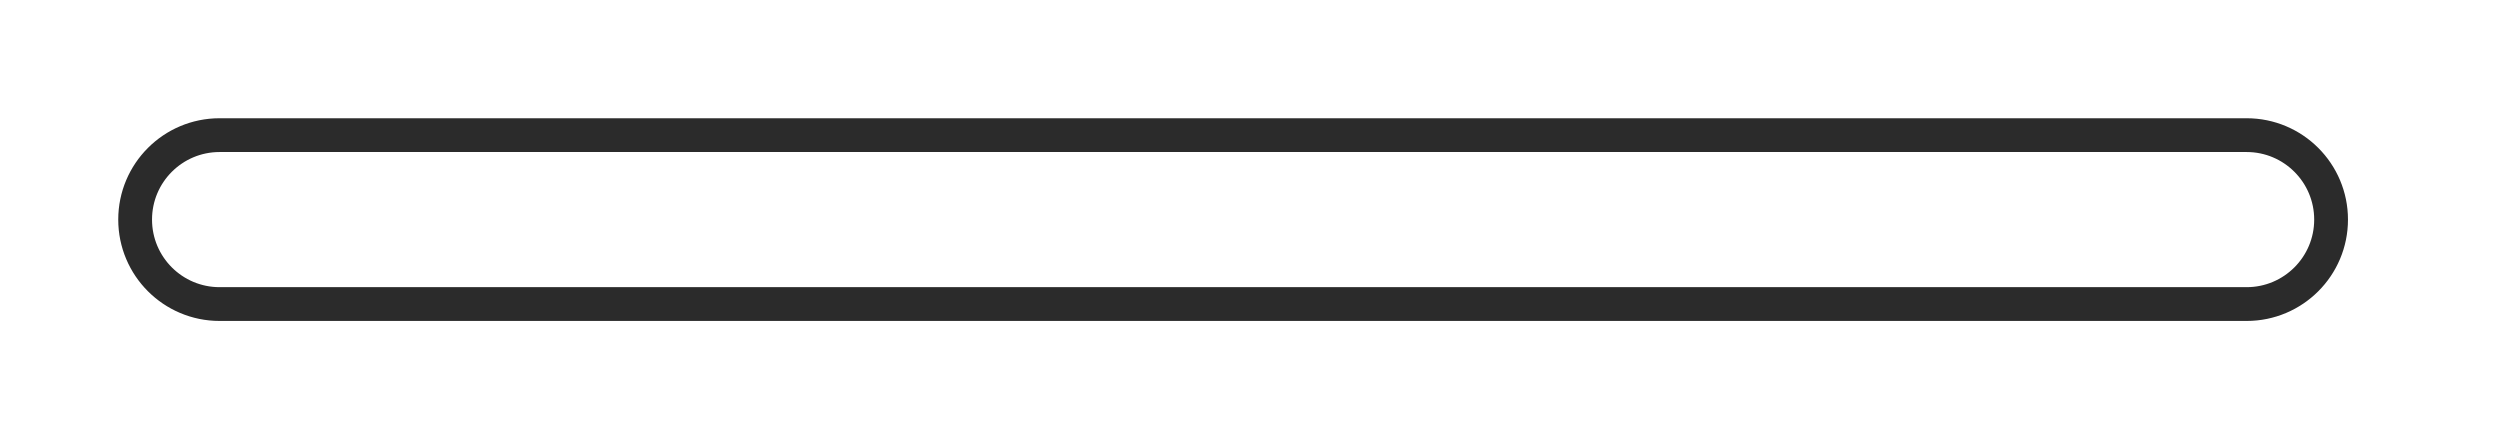 <?xml version="1.0" encoding="UTF-8"?> <svg xmlns="http://www.w3.org/2000/svg" width="74" height="13" viewBox="0 0 74 13" fill="none"><path d="M6.5 9L66.5 9C67.881 9 69 7.881 69 6.5C69 5.119 67.881 4 66.5 4L6.5 4C5.119 4 4 5.119 4 6.5C4 7.881 5.119 9 6.5 9Z" stroke="#2B2B2B"></path></svg> 